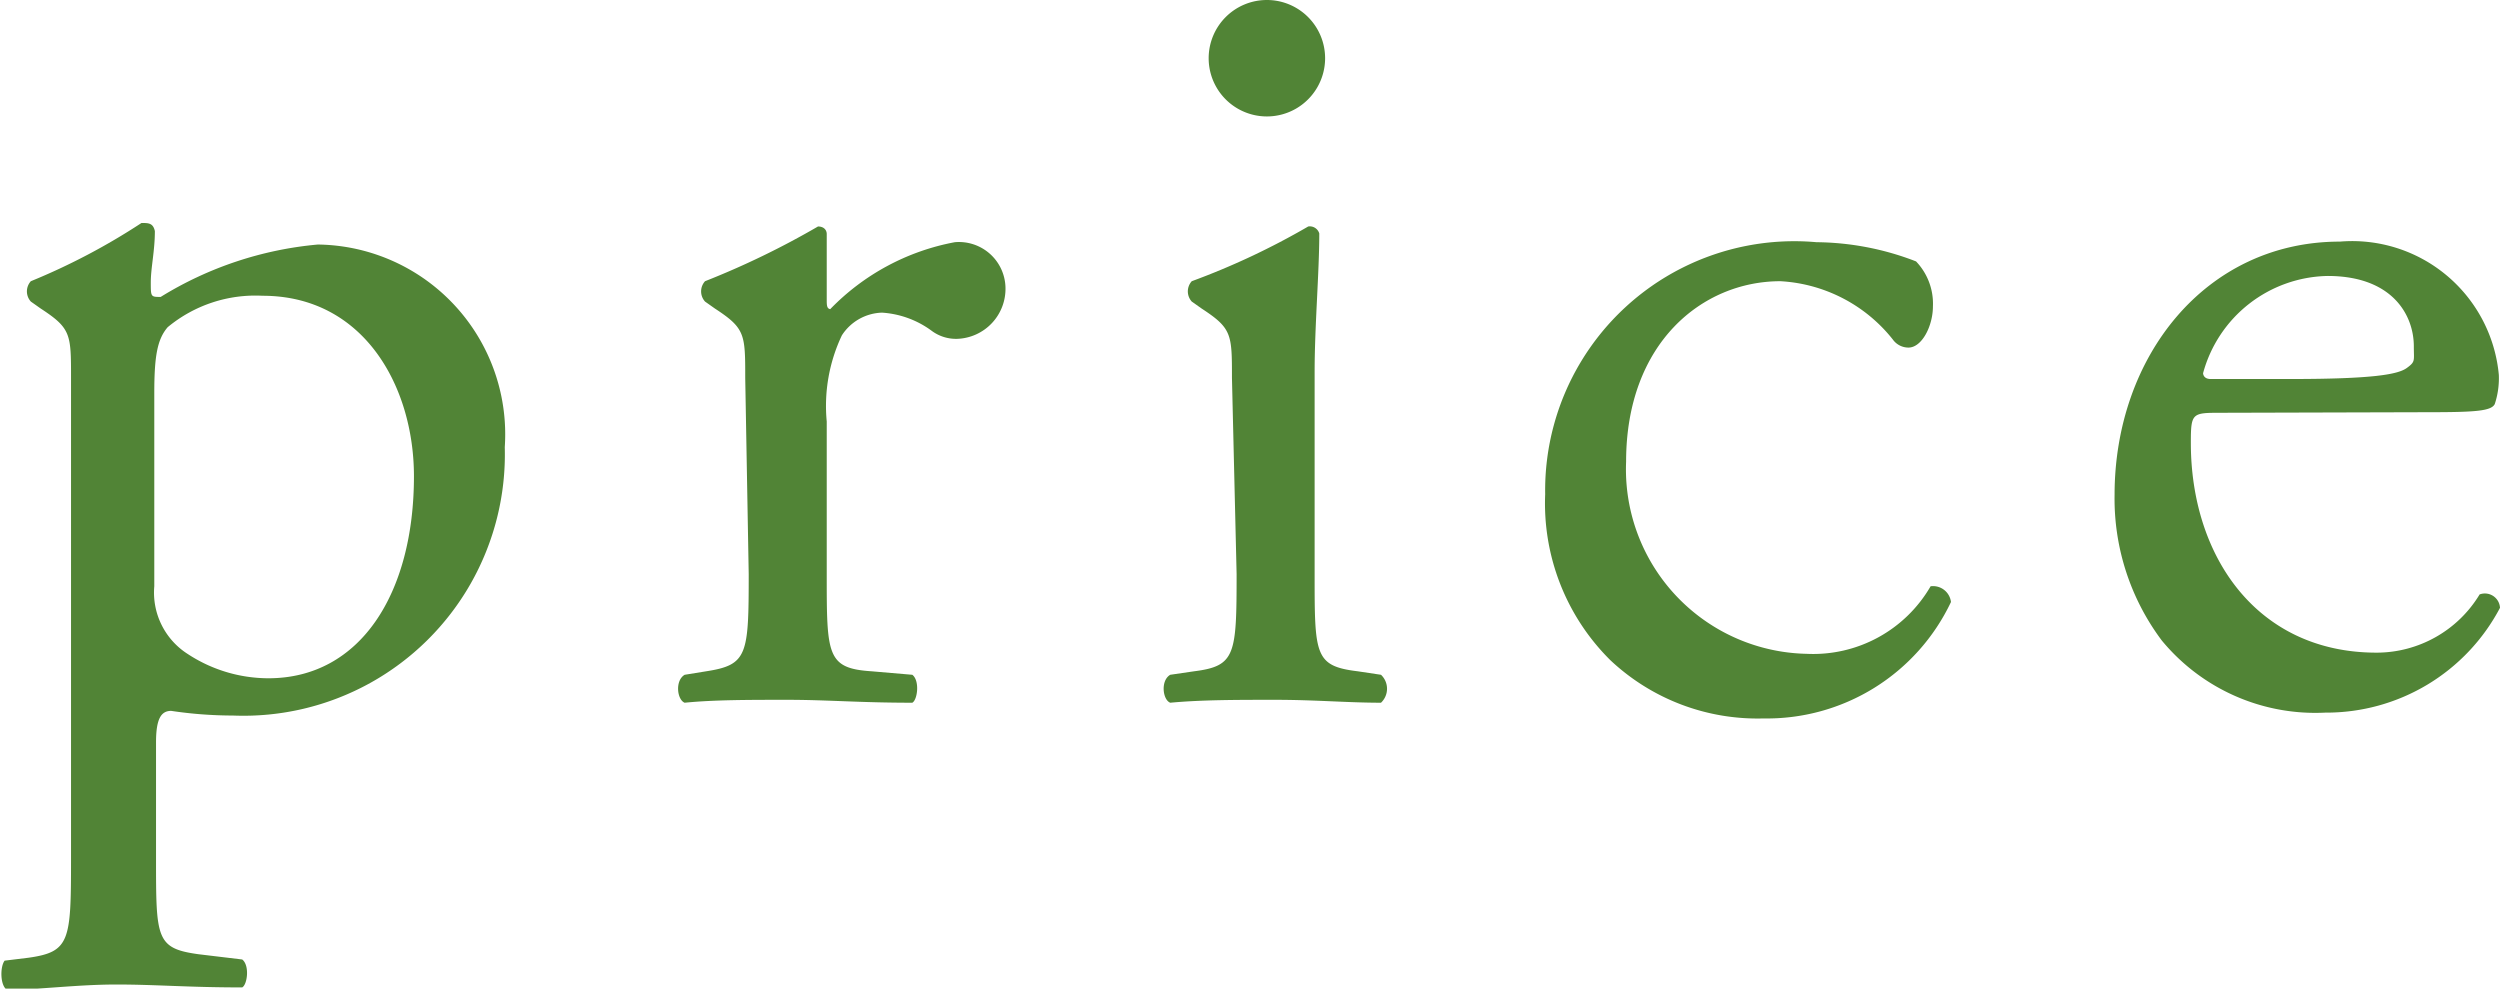 <svg xmlns="http://www.w3.org/2000/svg" width="42.94" height="16.98" viewBox="0 0 42.94 16.98">
  <g>
    <path d="M1.22,6.49c0-.75,0-.85-.52-1.19L.53,5.18a.26.26,0,0,1,0-.35,11.16,11.16,0,0,0,1.9-1c.12,0,.2,0,.23.14,0,.34-.07.63-.07.88s0,.25.17.25a6.19,6.19,0,0,1,2.7-.9A3.26,3.26,0,0,1,8.67,7.68,4.49,4.49,0,0,1,4,12.29a7.18,7.18,0,0,1-1.06-.08c-.17,0-.26.13-.26.54v2c0,1.37,0,1.54.73,1.64l.75.09c.13.1.09.43,0,.48-.93,0-1.48-.05-2.16-.05S.66,17,.12,17C0,16.93,0,16.6.08,16.5l.41-.05c.71-.1.73-.29.73-1.68Zm1.43,3.58a1.25,1.25,0,0,0,.57,1.16,2.53,2.53,0,0,0,1.39.42c1.58,0,2.5-1.46,2.5-3.47,0-1.54-.86-3.1-2.6-3.1a2.36,2.36,0,0,0-1.63.54c-.18.21-.23.5-.23,1.14Z" style="fill: #518436"/>
    <path d="M12.8,6.49c0-.75,0-.85-.52-1.19l-.17-.12a.26.26,0,0,1,0-.35,14.27,14.27,0,0,0,1.94-.94c.1,0,.15.06.15.13V5.14c0,.1,0,.16.06.17A4,4,0,0,1,16.4,4.16a.8.8,0,0,1,.87.77.86.86,0,0,1-.83.89A.7.7,0,0,1,16,5.68a1.61,1.61,0,0,0-.85-.31.85.85,0,0,0-.69.39,2.83,2.83,0,0,0-.26,1.48V9.86c0,1.39,0,1.62.77,1.67l.7.06c.13.1.09.43,0,.48-.91,0-1.46-.05-2.14-.05s-1.27,0-1.77.05c-.13-.05-.17-.38,0-.48l.37-.06c.71-.11.73-.28.73-1.67Z" style="fill: #518436"/>
    <path d="M21.16,6.49c0-.75,0-.85-.52-1.19l-.17-.12a.26.26,0,0,1,0-.35,12.68,12.68,0,0,0,2-.94.17.17,0,0,1,.19.12c0,.67-.08,1.59-.08,2.38V9.86c0,1.39,0,1.58.74,1.67l.4.06a.33.33,0,0,1,0,.48c-.57,0-1.13-.05-1.81-.05s-1.27,0-1.81.05c-.13-.05-.17-.38,0-.48l.41-.06c.71-.09.73-.28.73-1.67ZM22.76,1a1,1,0,0,1-2,0,1,1,0,0,1,1-1A1,1,0,0,1,22.76,1Z" style="fill: #518436"/>
    <path d="M32.91,4.49a1.05,1.05,0,0,1,.29.77c0,.34-.19.71-.42.71a.33.33,0,0,1-.27-.14,2.65,2.65,0,0,0-1.93-1c-1.34,0-2.65,1.06-2.65,3.1a3.17,3.17,0,0,0,3.1,3.3,2.33,2.33,0,0,0,2.13-1.16.31.31,0,0,1,.35.27,3.5,3.5,0,0,1-3.22,2,3.69,3.69,0,0,1-2.63-1,3.79,3.79,0,0,1-1.12-2.85A4.28,4.28,0,0,1,31.2,4.16,4.83,4.83,0,0,1,32.91,4.49Z" style="fill: #518436"/>
    <path d="M38.15,7.09c-.5,0-.52,0-.52.52,0,1.94,1.13,3.6,3.19,3.6a2.07,2.07,0,0,0,1.77-1,.26.26,0,0,1,.35.23,3.37,3.37,0,0,1-3,1.8A3.42,3.42,0,0,1,37.13,11a4.06,4.06,0,0,1-.81-2.5c0-2.37,1.56-4.35,3.87-4.35a2.53,2.53,0,0,1,2.73,2.29,1.41,1.41,0,0,1-.07.5c-.06.12-.33.14-1.14.14Zm1.19-.58c1.43,0,1.85-.08,2-.19s.12-.12.12-.37c0-.54-.37-1.21-1.48-1.21a2.26,2.26,0,0,0-2.14,1.67s0,.1.13.1Z" style="fill: #518436"/>
  </g>
</svg>

